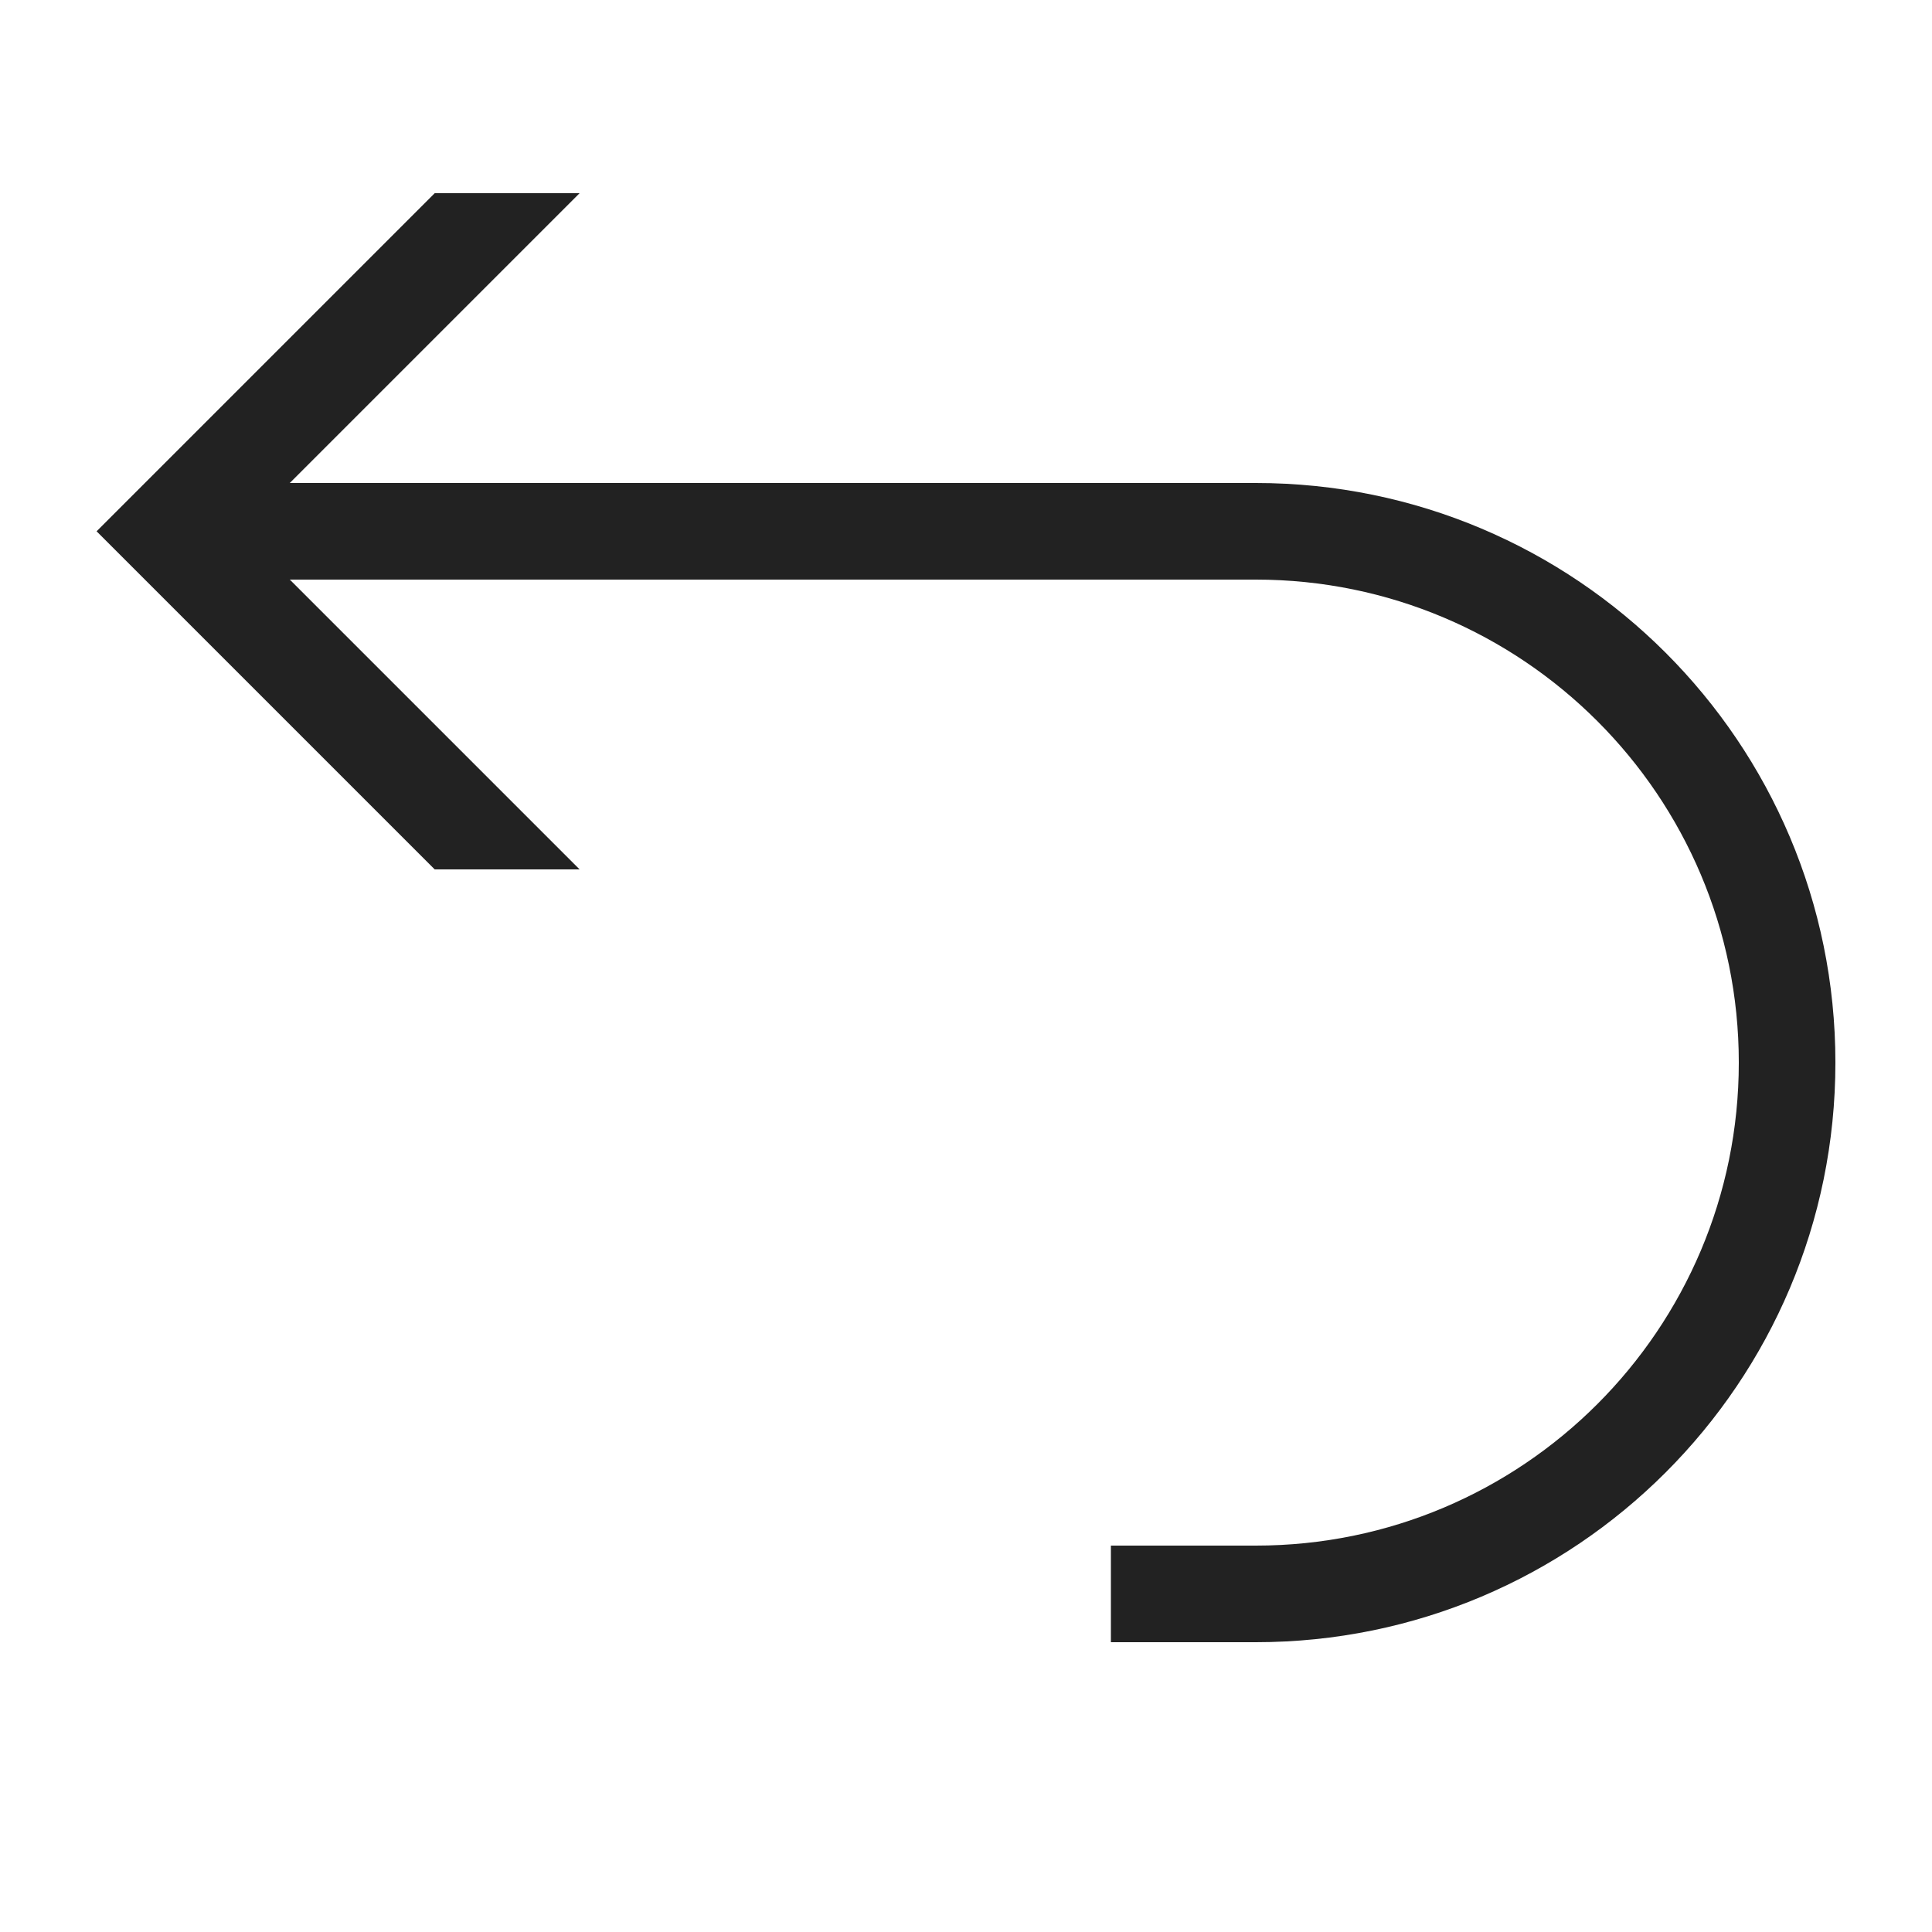 <?xml version="1.0" ?>

<svg width="800px" height="800px" viewBox="0 0 20 20" version="1.1" xmlns="http://www.w3.org/2000/svg">
<g id="layer1">
<path d="M 4.5 2 L 1 5.5 L 4.5 9 L 6 9 L 3 6 L 13 6 C 15.761 6 18 8.239 18 11 C 18 13.761 15.761 16 13 16 L 11.5 16 L 11.5 17 L 13 17 C 16.314 17 19 14.314 19 11 C 19 7.686 16.314 5 13 5 L 3 5 L 6 2 L 4.5 2 z " style="fill:#222222; fill-opacity:1; stroke:none; stroke-width:0px;"/>
</g>
</svg>